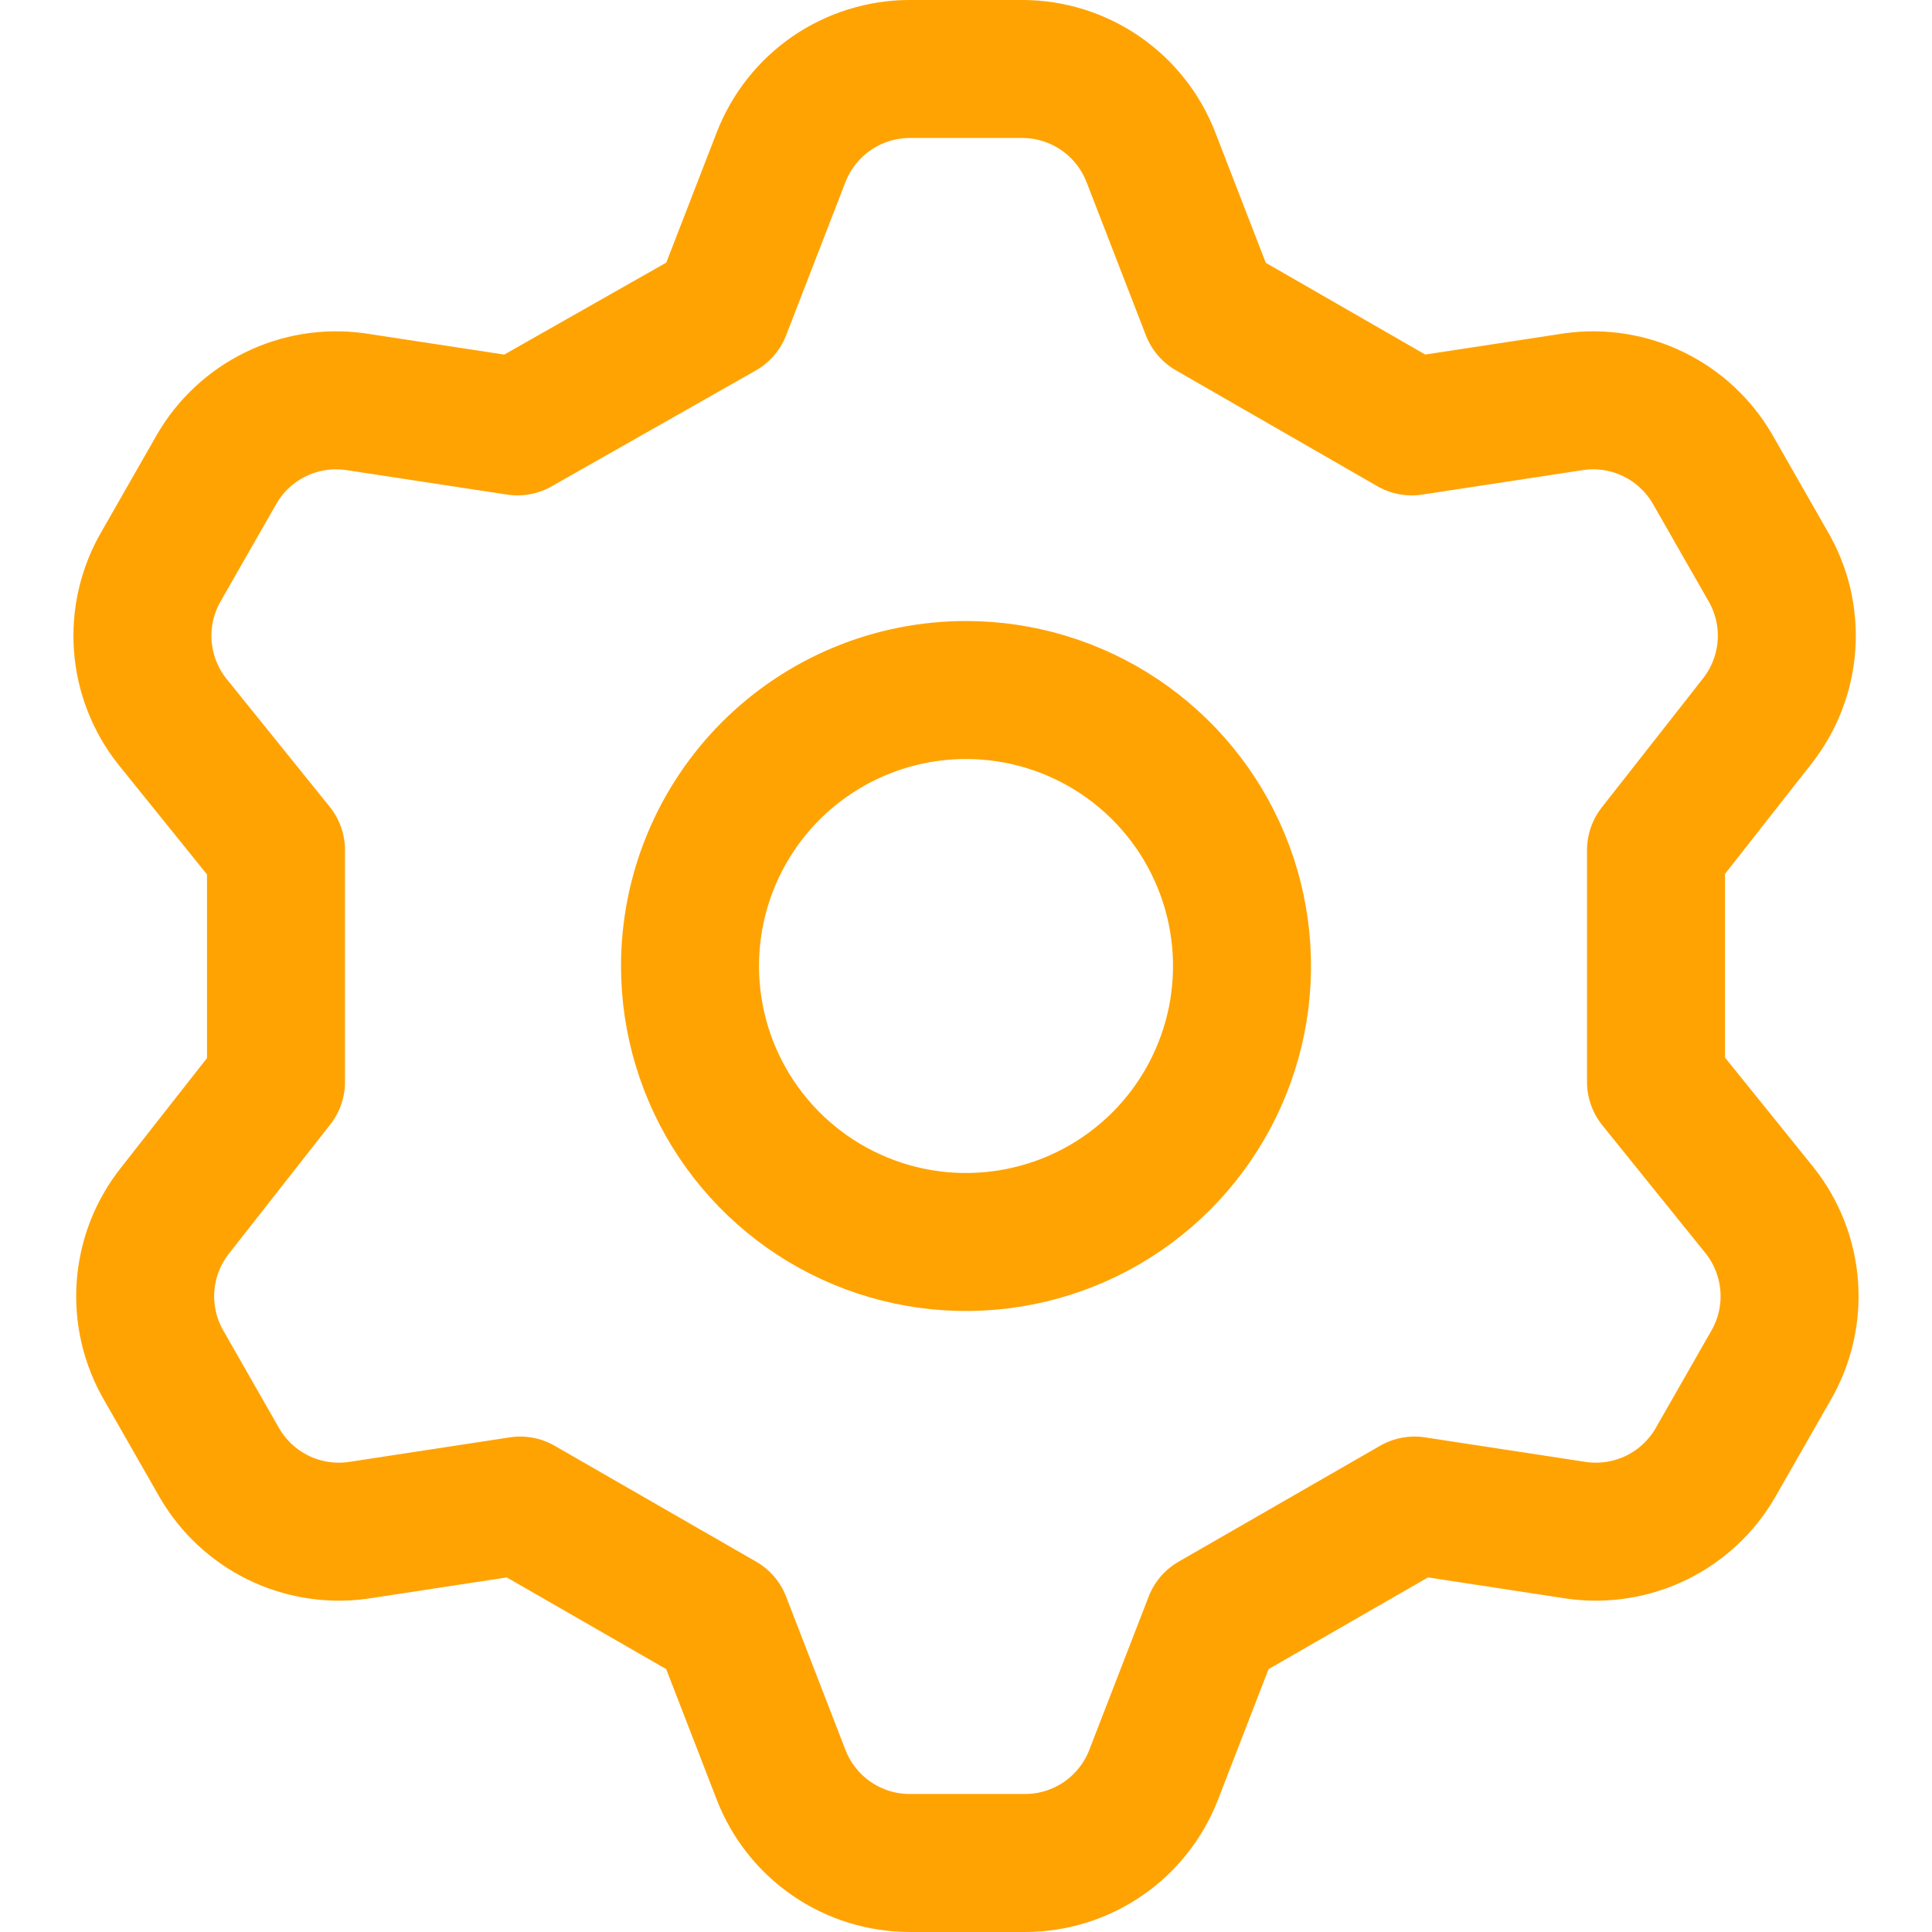 <svg width="40" height="40" viewBox="0 0 40 40" fill="none" xmlns="http://www.w3.org/2000/svg">
<path d="M14.943 6.428L16.171 3.257C16.379 2.72 16.743 2.258 17.217 1.932C17.691 1.606 18.253 1.43 18.829 1.428H21.171C21.747 1.43 22.309 1.606 22.783 1.932C23.257 2.258 23.621 2.72 23.829 3.257L25.057 6.428L29.229 8.828L32.6 8.314C33.161 8.238 33.733 8.33 34.242 8.58C34.75 8.829 35.173 9.224 35.457 9.714L36.6 11.714C36.893 12.212 37.028 12.788 36.987 13.364C36.946 13.94 36.731 14.491 36.371 14.943L34.286 17.6V22.4L36.429 25.057C36.789 25.509 37.003 26.059 37.044 26.636C37.085 27.212 36.95 27.788 36.657 28.286L35.514 30.286C35.23 30.776 34.807 31.171 34.299 31.42C33.79 31.669 33.218 31.762 32.657 31.686L29.286 31.171L25.114 33.571L23.886 36.743C23.678 37.28 23.314 37.742 22.84 38.068C22.366 38.394 21.804 38.57 21.229 38.571H18.829C18.253 38.57 17.691 38.394 17.217 38.068C16.743 37.742 16.379 37.28 16.171 36.743L14.943 33.571L10.771 31.171L7.4 31.686C6.839 31.762 6.267 31.669 5.758 31.42C5.25 31.171 4.827 30.776 4.543 30.286L3.4 28.286C3.107 27.788 2.972 27.212 3.013 26.636C3.054 26.059 3.268 25.509 3.629 25.057L5.714 22.4V17.6L3.571 14.943C3.211 14.491 2.997 13.94 2.956 13.364C2.915 12.788 3.05 12.212 3.343 11.714L4.486 9.714C4.769 9.224 5.193 8.829 5.701 8.58C6.21 8.33 6.781 8.238 7.343 8.314L10.714 8.828L14.943 6.428ZM14.286 20C14.286 21.13 14.621 22.235 15.249 23.175C15.877 24.114 16.769 24.847 17.813 25.279C18.857 25.712 20.006 25.825 21.115 25.604C22.223 25.384 23.241 24.84 24.041 24.041C24.84 23.241 25.384 22.223 25.605 21.115C25.825 20.006 25.712 18.857 25.279 17.813C24.847 16.769 24.114 15.877 23.175 15.249C22.235 14.621 21.13 14.286 20 14.286C18.485 14.286 17.031 14.888 15.959 15.959C14.888 17.031 14.286 18.484 14.286 20V20Z" stroke="#FFA303" stroke-width="2.857" stroke-linecap="round" stroke-linejoin="round"/>
</svg>
